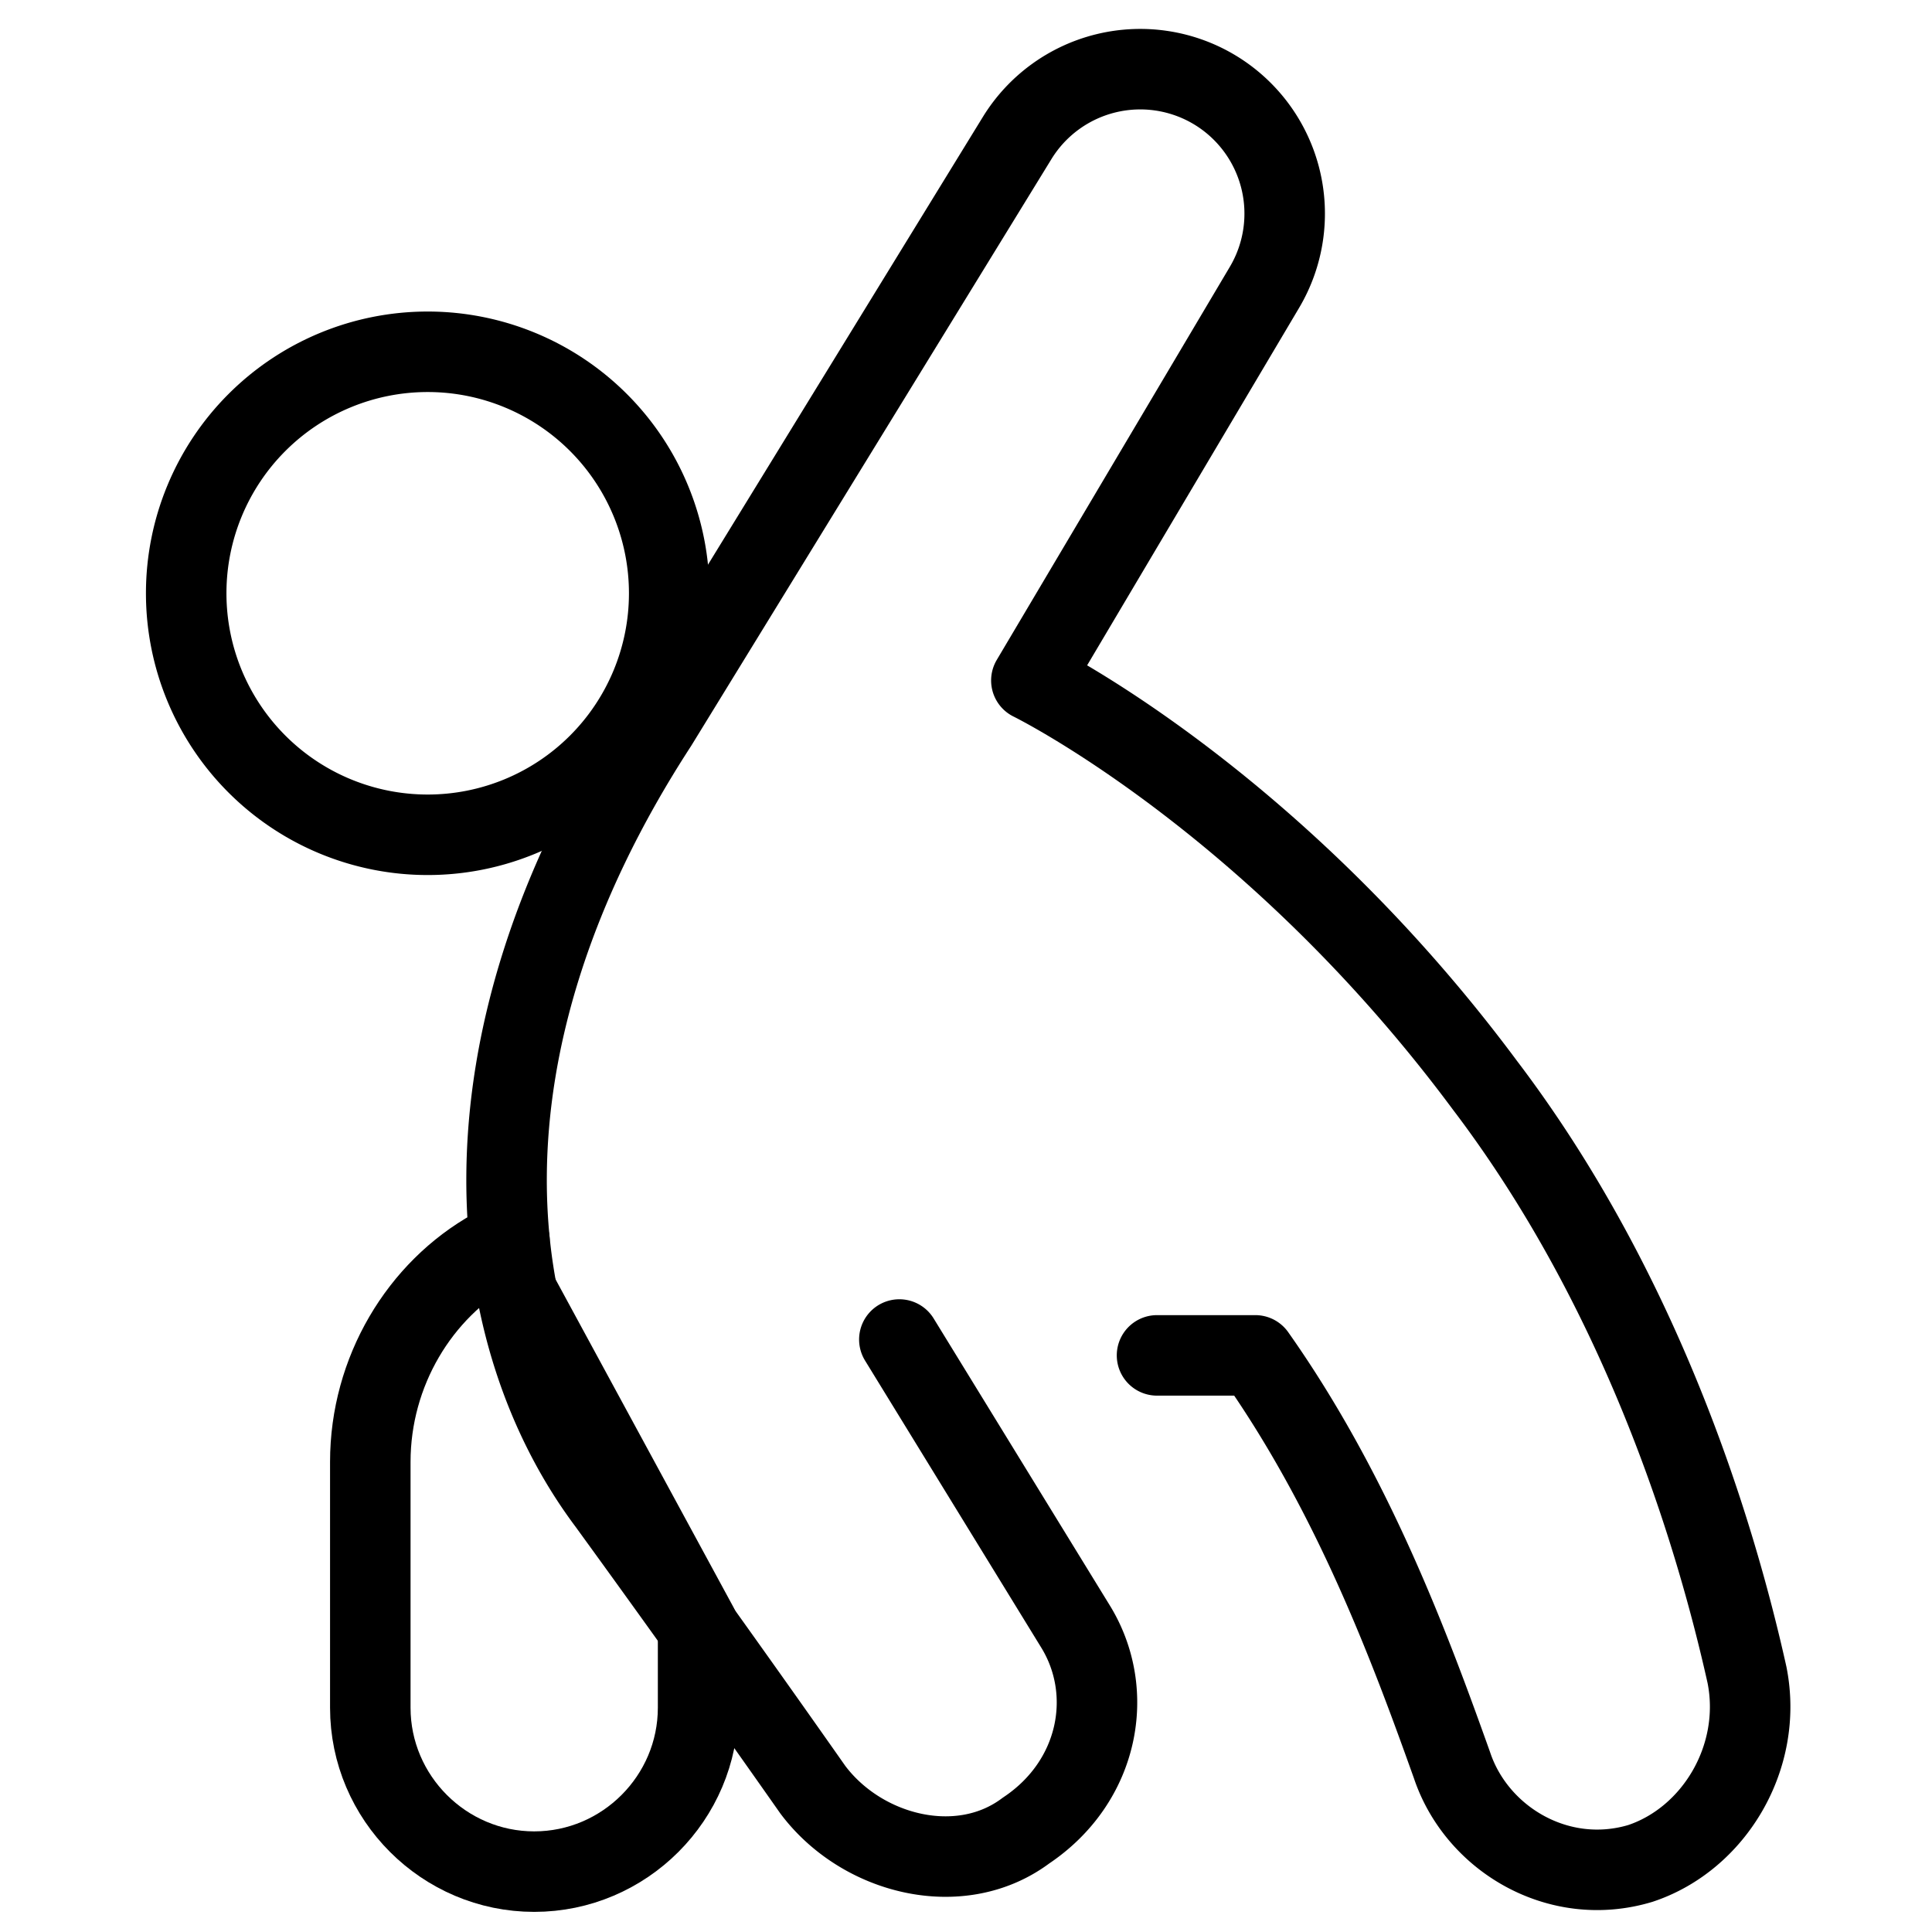 <svg xmlns="http://www.w3.org/2000/svg" fill="none" viewBox="0 0 24 24" stroke="black"><path stroke-linecap="round" stroke-linejoin="round" stroke-miterlimit="10" d="M5.313 10.37a3 3 0 1 0 0-6 3 3 0 0 0 0 6Z"/><path stroke-linecap="round" stroke-linejoin="round" stroke-miterlimit="10" d="m11.172 16.64 2.183 3.556c.508.815.305 1.934-.611 2.545-.814.61-2.036.305-2.647-.509a269.53 269.53 0 0 0-2.545-3.563c-1.526-2.035-2.035-5.598.611-9.67l4.472-7.284a1.795 1.795 0 0 1 2.453-.6v0a1.795 1.795 0 0 1 .62 2.454l-2.896 4.884s2.986 1.462 5.632 5.025c1.934 2.545 2.85 5.497 3.258 7.329.203 1.018-.408 2.036-1.324 2.341-1.018.306-2.036-.305-2.341-1.221-.509-1.425-1.221-3.36-2.443-5.09h-1.221"/><path stroke-linecap="round" stroke-linejoin="round" stroke-miterlimit="10" d="M6.127 15.514C5.211 16.023 4.6 17.04 4.6 18.16v3.054c0 1.12.917 2.036 2.036 2.036 1.12 0 2.036-.916 2.036-2.036v-1.01l-2.545-4.69Zm0 0 .201-.108"/></svg>
